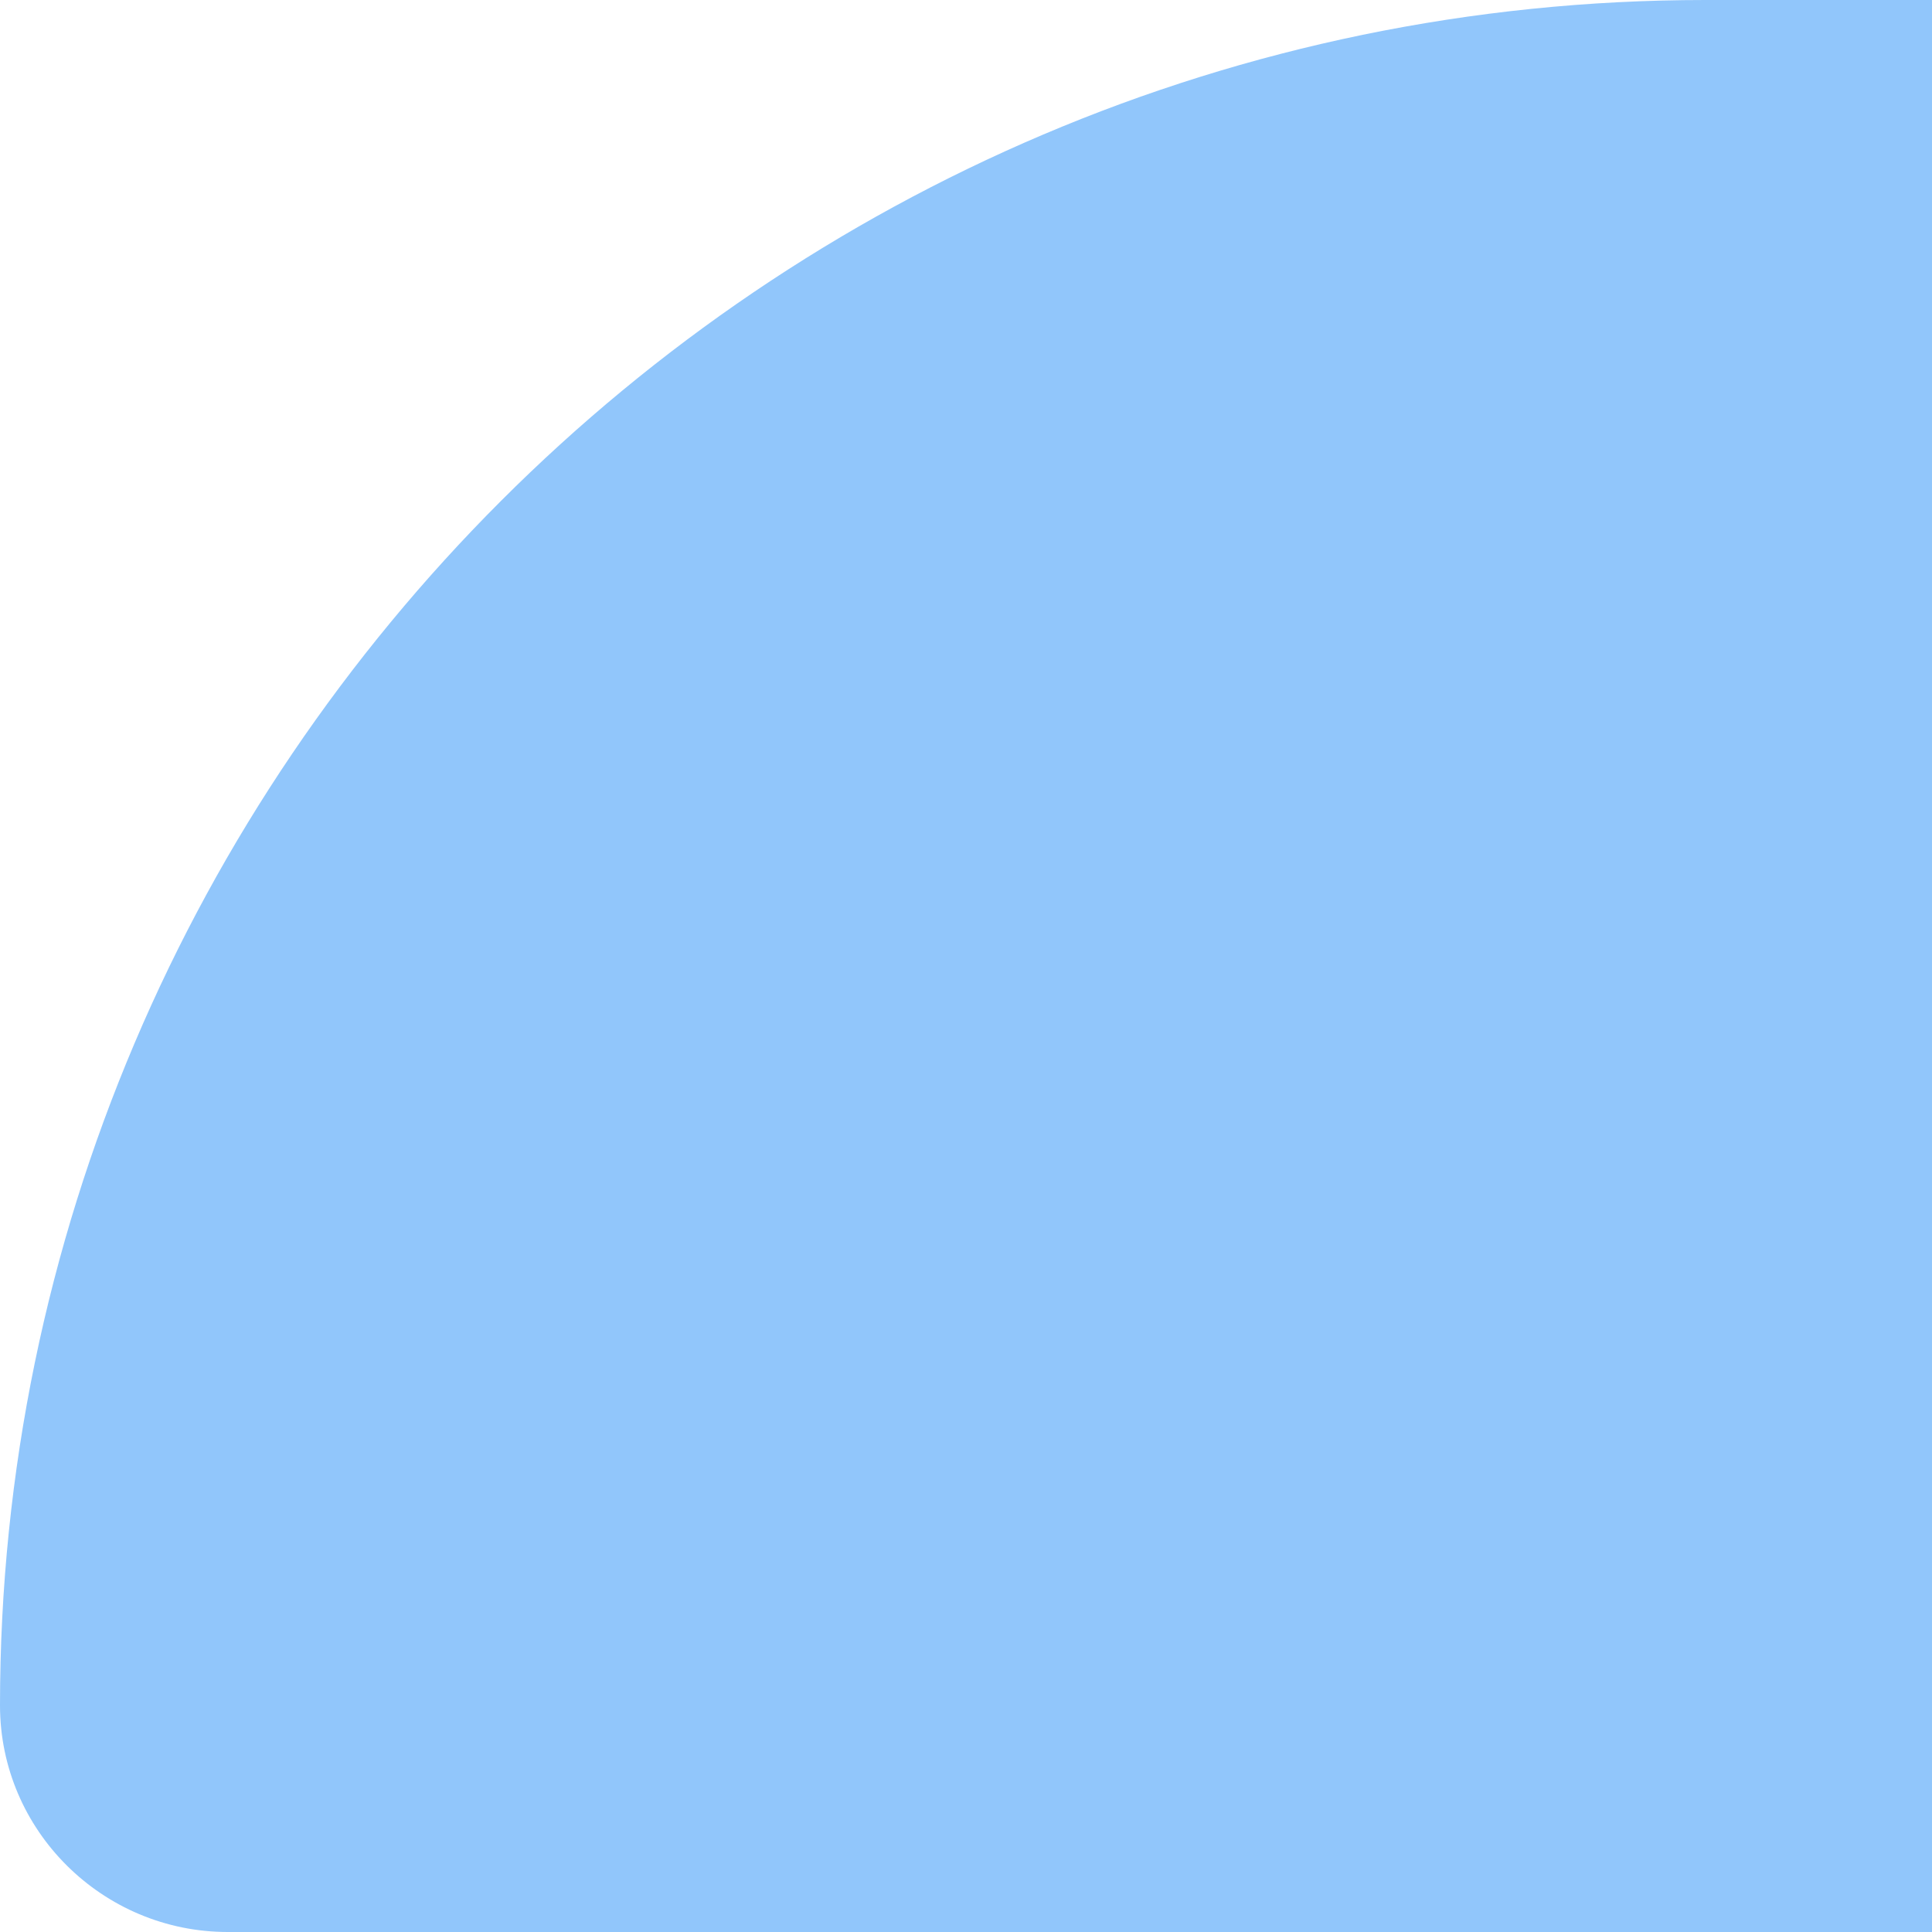 <?xml version="1.0" encoding="UTF-8"?> <!-- Creator: CorelDRAW 2018 (64-Bit) --> <svg xmlns="http://www.w3.org/2000/svg" xmlns:xlink="http://www.w3.org/1999/xlink" xml:space="preserve" width="40px" height="40px" style="shape-rendering:geometricPrecision; text-rendering:geometricPrecision; image-rendering:optimizeQuality; fill-rule:evenodd; clip-rule:evenodd" viewBox="0 0 1.79 1.79"> <defs> <style type="text/css"> <![CDATA[ .fil0 {fill:#91C6FB} ]]> </style> </defs> <g id="Слой_x0020_1">  <path class="fil0" d="M1.79 1.79l-1.579 0c-0.116,0 -0.211,-0.094 -0.211,-0.21l0 0c0,-0.869 0.711,-1.58 1.58,-1.58l0.21 0 0 1.79z"></path> </g> </svg> 